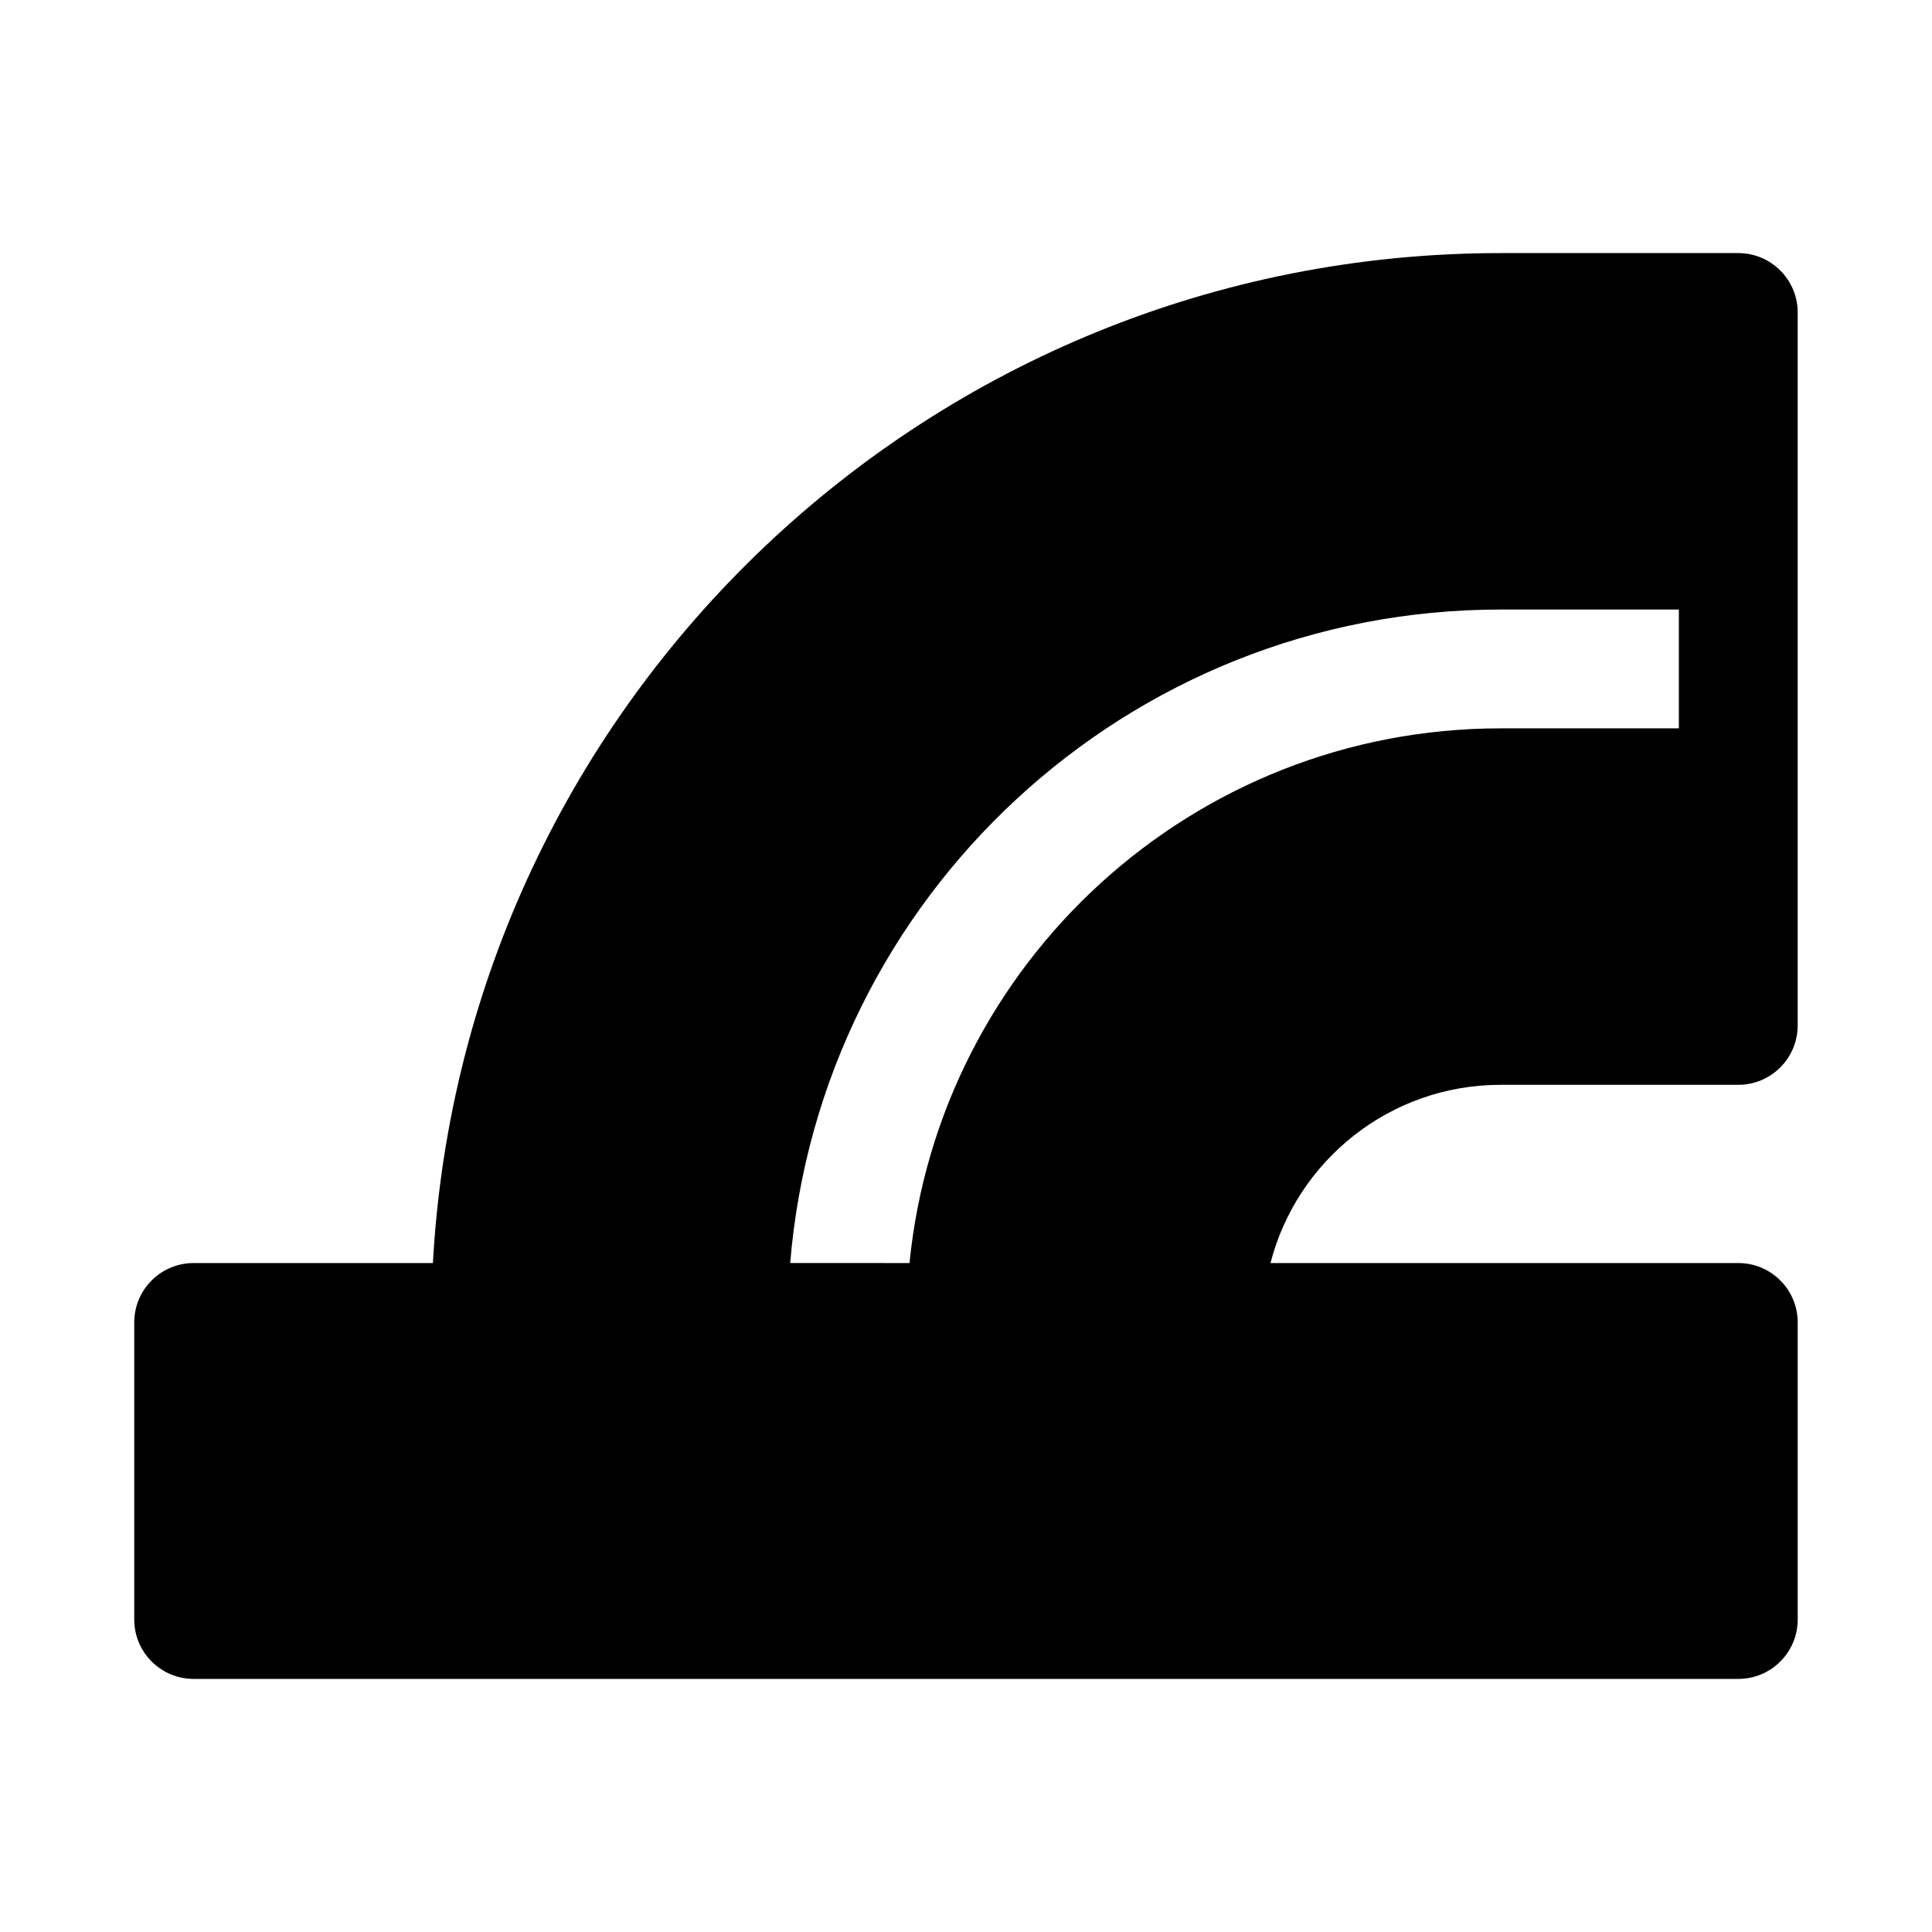 <?xml version="1.0" encoding="UTF-8"?>
<!-- Uploaded to: ICON Repo, www.iconrepo.com, Generator: ICON Repo Mixer Tools -->
<svg fill="#000000" width="800px" height="800px" version="1.1" viewBox="144 144 512 512" xmlns="http://www.w3.org/2000/svg">
 <path d="m480.7 478.72h123.97c8.695 0 15.742 7.047 15.742 15.742v78.723c0 8.695-7.047 15.742-15.742 15.742h-409.35c-8.695 0-15.742-7.047-15.742-15.742v-78.723c0-8.695 7.047-15.742 15.742-15.742h63.406c8.172-149.19 131.73-267.65 282.96-267.65h62.977c8.695 0 15.742 7.047 15.742 15.742v188.93c0 8.695-7.047 15.746-15.742 15.746h-62.977c-29.344 0-54 20.07-60.992 47.23zm-95.672 0c7.898-79.559 75.027-141.7 156.66-141.7h47.23v-31.488h-47.23c-99.043 0-180.28 76.207-188.28 173.18z" fill-rule="evenodd"/>
</svg>